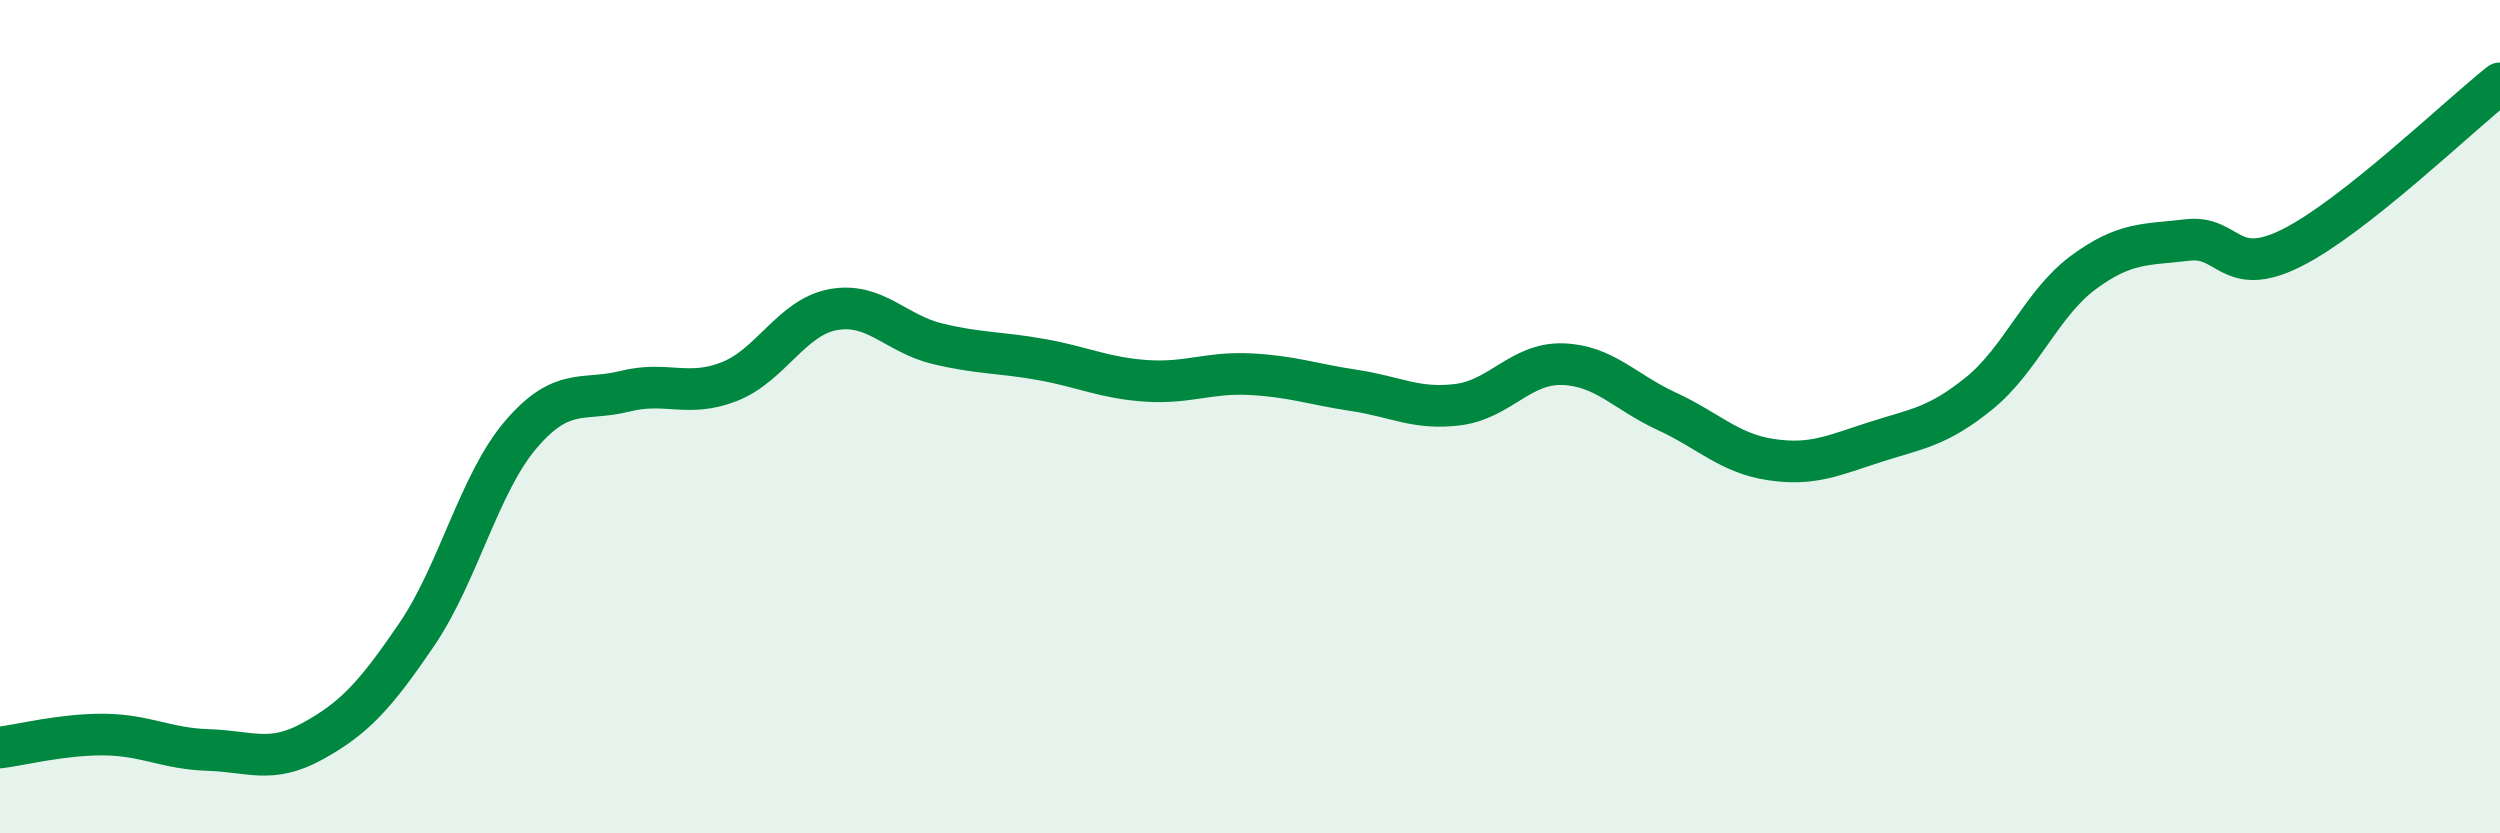 
    <svg width="60" height="20" viewBox="0 0 60 20" xmlns="http://www.w3.org/2000/svg">
      <path
        d="M 0,17.94 C 0.5,17.88 1.5,17.62 2.5,17.63 C 3.5,17.64 4,17.97 5,18 C 6,18.03 6.5,18.34 7.5,17.79 C 8.5,17.24 9,16.7 10,15.23 C 11,13.76 11.5,11.6 12.5,10.43 C 13.5,9.26 14,9.64 15,9.39 C 16,9.14 16.5,9.55 17.5,9.16 C 18.5,8.77 19,7.61 20,7.43 C 21,7.25 21.5,8.01 22.5,8.25 C 23.5,8.49 24,8.45 25,8.63 C 26,8.81 26.5,9.07 27.5,9.14 C 28.5,9.21 29,8.93 30,8.98 C 31,9.03 31.5,9.22 32.5,9.37 C 33.5,9.52 34,9.84 35,9.71 C 36,9.58 36.5,8.71 37.5,8.74 C 38.5,8.77 39,9.41 40,9.87 C 41,10.33 41.5,10.88 42.5,11.03 C 43.5,11.18 44,10.93 45,10.61 C 46,10.29 46.5,10.25 47.5,9.44 C 48.5,8.63 49,7.28 50,6.54 C 51,5.8 51.5,5.88 52.5,5.76 C 53.5,5.64 53.5,6.7 55,5.95 C 56.5,5.2 59,2.79 60,2L60 20L0 20Z"
        fill="#008740"
        opacity="0.1"
        stroke-linecap="round"
        stroke-linejoin="round"
      />
      <path
        d="M 0,17.94 C 0.5,17.88 1.5,17.62 2.5,17.63 C 3.5,17.64 4,17.97 5,18 C 6,18.03 6.5,18.34 7.5,17.79 C 8.5,17.24 9,16.7 10,15.23 C 11,13.76 11.5,11.6 12.5,10.43 C 13.5,9.26 14,9.64 15,9.39 C 16,9.14 16.5,9.55 17.5,9.16 C 18.5,8.77 19,7.61 20,7.43 C 21,7.25 21.5,8.01 22.5,8.25 C 23.5,8.49 24,8.45 25,8.63 C 26,8.81 26.5,9.07 27.5,9.14 C 28.5,9.21 29,8.93 30,8.98 C 31,9.03 31.5,9.22 32.5,9.37 C 33.5,9.52 34,9.84 35,9.71 C 36,9.58 36.5,8.71 37.5,8.74 C 38.5,8.77 39,9.41 40,9.87 C 41,10.33 41.5,10.88 42.5,11.03 C 43.5,11.18 44,10.93 45,10.61 C 46,10.29 46.5,10.25 47.5,9.44 C 48.5,8.63 49,7.28 50,6.54 C 51,5.8 51.5,5.88 52.5,5.76 C 53.5,5.64 53.5,6.7 55,5.95 C 56.5,5.2 59,2.79 60,2"
        stroke="#008740"
        stroke-width="1"
        fill="none"
        stroke-linecap="round"
        stroke-linejoin="round"
      />
    </svg>
  